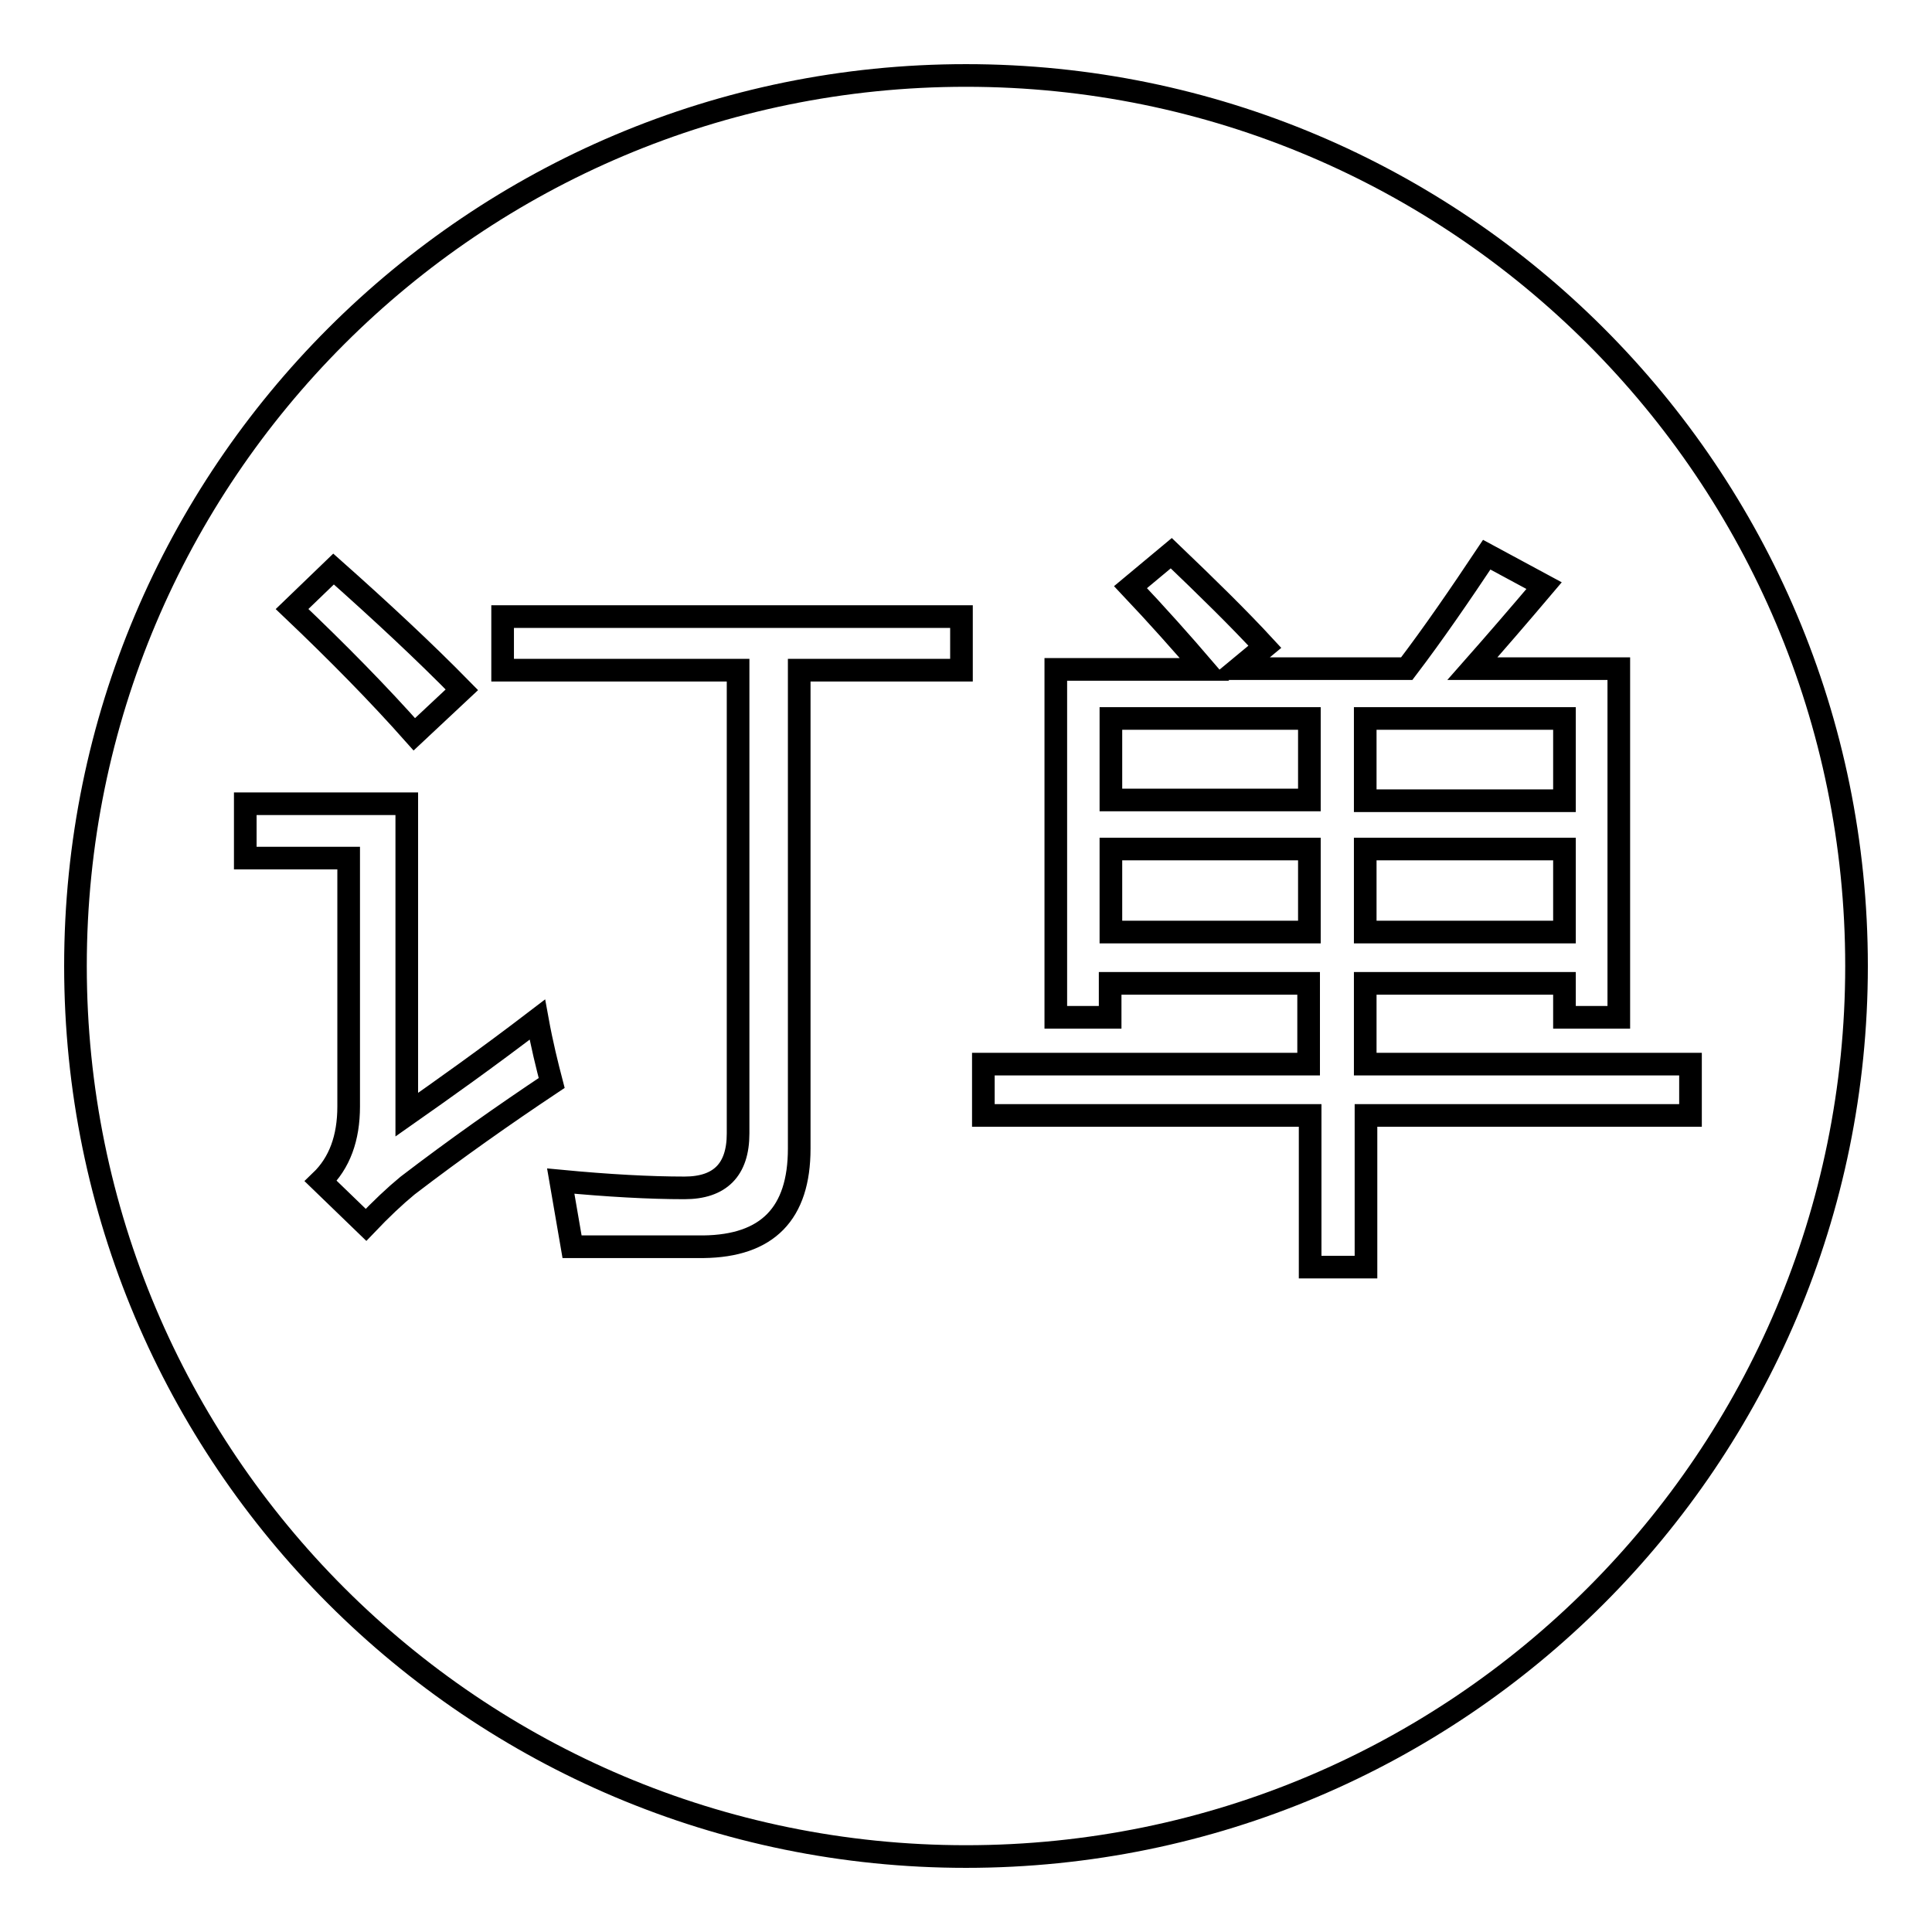<?xml version="1.0" encoding="utf-8"?>
<!-- Svg Vector Icons : http://www.onlinewebfonts.com/icon -->
<!DOCTYPE svg PUBLIC "-//W3C//DTD SVG 1.1//EN" "http://www.w3.org/Graphics/SVG/1.1/DTD/svg11.dtd">
<svg version="1.1" xmlns="http://www.w3.org/2000/svg" xmlns:xlink="http://www.w3.org/1999/xlink" x="0px" y="0px" viewBox="0 0 256 256" enable-background="new 0 0 256 256" xml:space="preserve">
<g><g><path stroke-width="3" fill-opacity="0" stroke="#000000"  d="M246,128c0,65.2-52.8,118-118,118c-65.2,0-118-52.8-118-118C10,62.8,62.8,10,128,10C193.2,10,246,62.8,246,128z M53.9,147.7v-41.2H32.5v7.2h13.7v32.9c0,4.2-1.2,7.5-3.7,9.9l6,5.8c2-2.1,3.8-3.8,5.5-5.2c6.4-4.9,12.8-9.4,19.1-13.6c-0.6-2.3-1.3-5.1-1.9-8.4C64.4,140.3,58.6,144.4,53.9,147.7z M38.7,80.7c6.1,5.8,11.5,11.3,16.2,16.6l6.3-5.9c-5-5.1-10.7-10.4-17-16L38.7,80.7z M66.6,88.8h31.2v61.4c0,4.8-2.4,7.2-7.1,7.2c-4.6,0-10.1-0.3-16.4-0.9c0.6,3.5,1.1,6.4,1.5,8.7c7,0,12.8,0,17.4,0c8.5-0.1,12.7-4.4,12.7-13V88.8h21.5v-7.1H66.6V88.8z M130.5,147.8h43.1v20.1h7.4v-20.1H224v-6.8h-43.1v-10.7h26.4v4.5h7.2V88.6h-19.4c3-3.4,6.2-7.1,9.5-11l-7.6-4.1c-3.6,5.4-7.1,10.5-10.6,15.1h-22.3l3.5-2.9c-3.5-3.8-7.7-7.9-12.4-12.4l-5.4,4.5c3.5,3.7,6.8,7.4,9.8,10.9h-19.7v46.1h7.2v-4.5h26.3v10.7h-43.1V147.8z M147.2,95.2h26.3v10.8h-26.3V95.2z M147.2,112.5h26.3v11h-26.3V112.5z M207.3,106.1h-26.4V95.2h26.4V106.1z M180.9,112.5h26.4v11h-26.4V112.5z"/></g></g>
</svg>